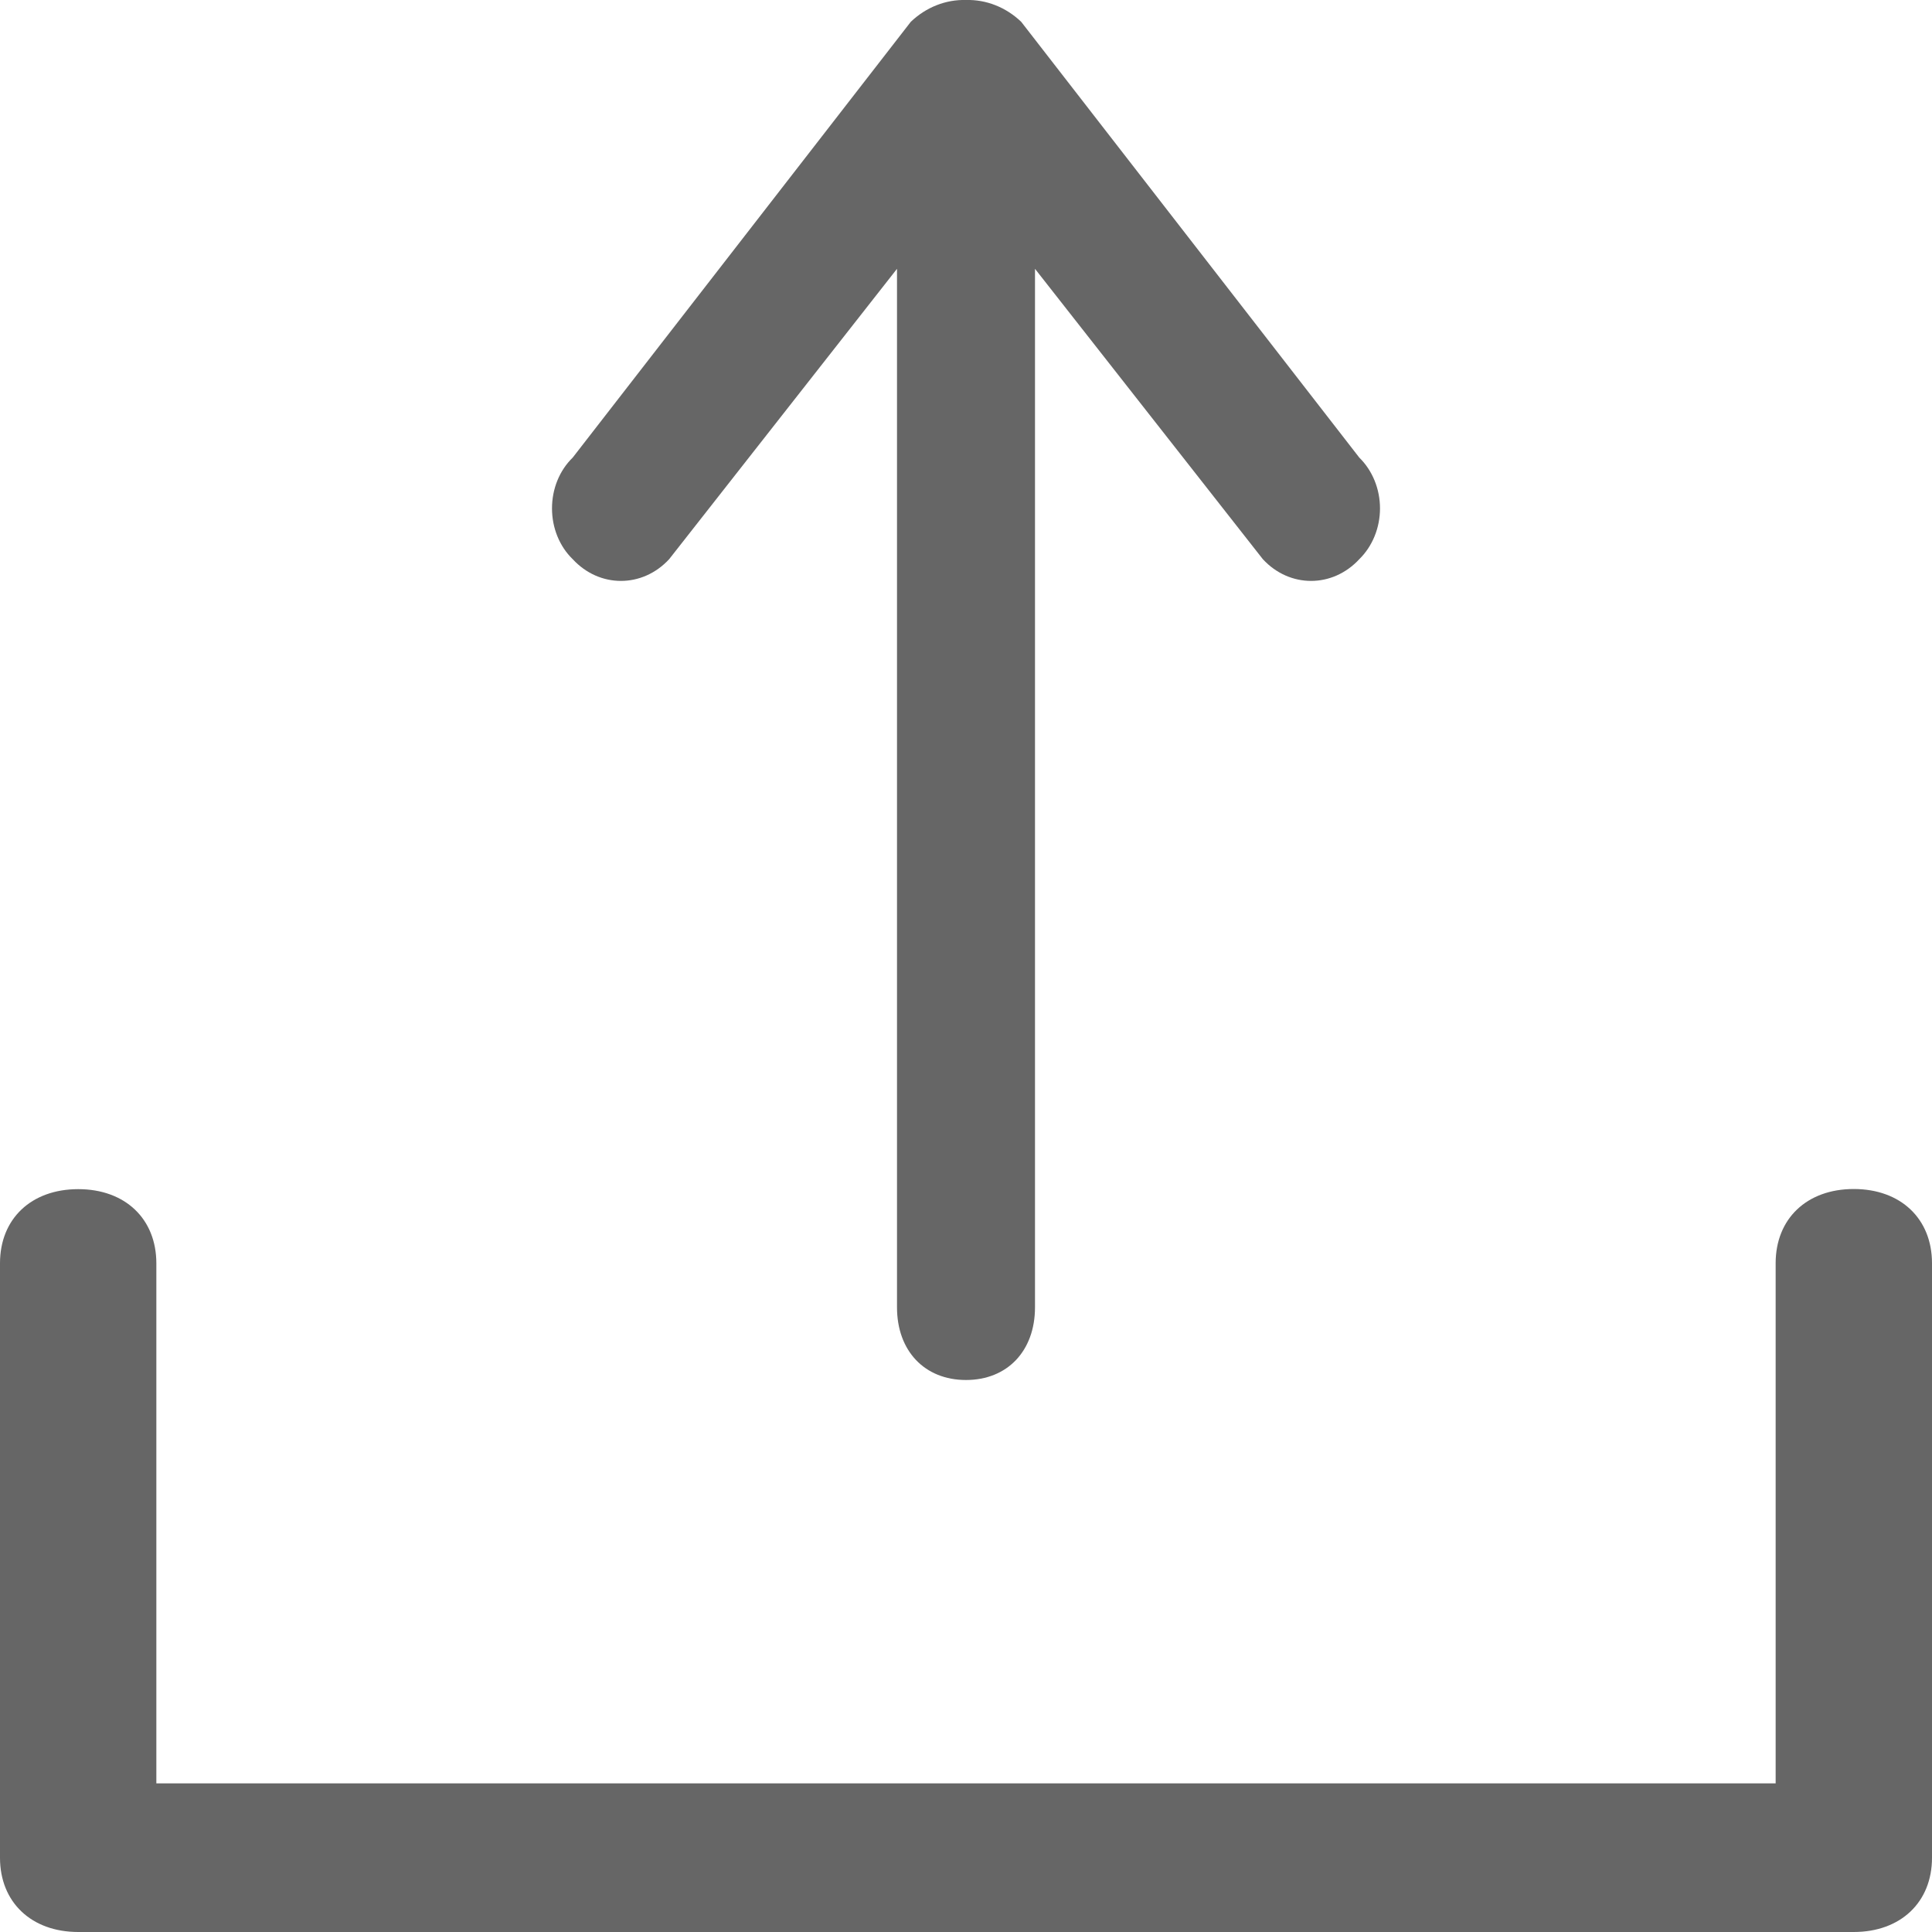 <?xml version="1.0" encoding="UTF-8"?>
<svg width="14px" height="14px" viewBox="0 0 14 14" version="1.1" xmlns="http://www.w3.org/2000/svg" xmlns:xlink="http://www.w3.org/1999/xlink">
    <!-- Generator: Sketch 64 (93537) - https://sketch.com -->
    <title>icon_up</title>
    <desc>Created with Sketch.</desc>
    <g id="鹏驰商城二期" stroke="none" stroke-width="1" fill="none" fill-rule="evenodd">
        <g id="4.2快速下单-自定义编码-下单" transform="translate(-882, -257)" fill="#666666">
            <g id="编组-9" transform="translate(480, 248)">
                <path d="M411.151,13.052 L409.5,10.948 L409.5,18.473 C409.5,18.789 409.3,19 409,19 C408.7,19 408.5,18.789 408.5,18.473 L408.5,10.948 L406.849,13.052 C406.655,13.262 406.344,13.262 406.15,13.052 C406.054,12.959 406,12.825 406,12.684 C406,12.543 406.054,12.409 406.15,12.316 L408.6,9.158 C408.711,9.052 408.854,8.996 409,9 C409.146,8.996 409.289,9.052 409.4,9.158 L411.85,12.316 C411.945,12.409 412,12.543 412,12.684 C412,12.825 411.945,12.959 411.85,13.052 C411.656,13.262 411.345,13.262 411.151,13.052 Z M415.433,17.616 C415.093,17.616 414.867,17.831 414.867,18.154 L414.867,21.923 L403.133,21.923 L403.133,18.155 C403.133,17.832 402.907,17.617 402.567,17.617 C402.227,17.617 402,17.831 402,18.154 L402,22.462 C402,22.784 402.227,23 402.567,23 L415.433,23 C415.773,23 416,22.784 416,22.462 L416,18.154 C416,17.831 415.773,17.616 415.433,17.616 Z" id="icon_up"></path>
            </g>
        </g>
    </g>
</svg>